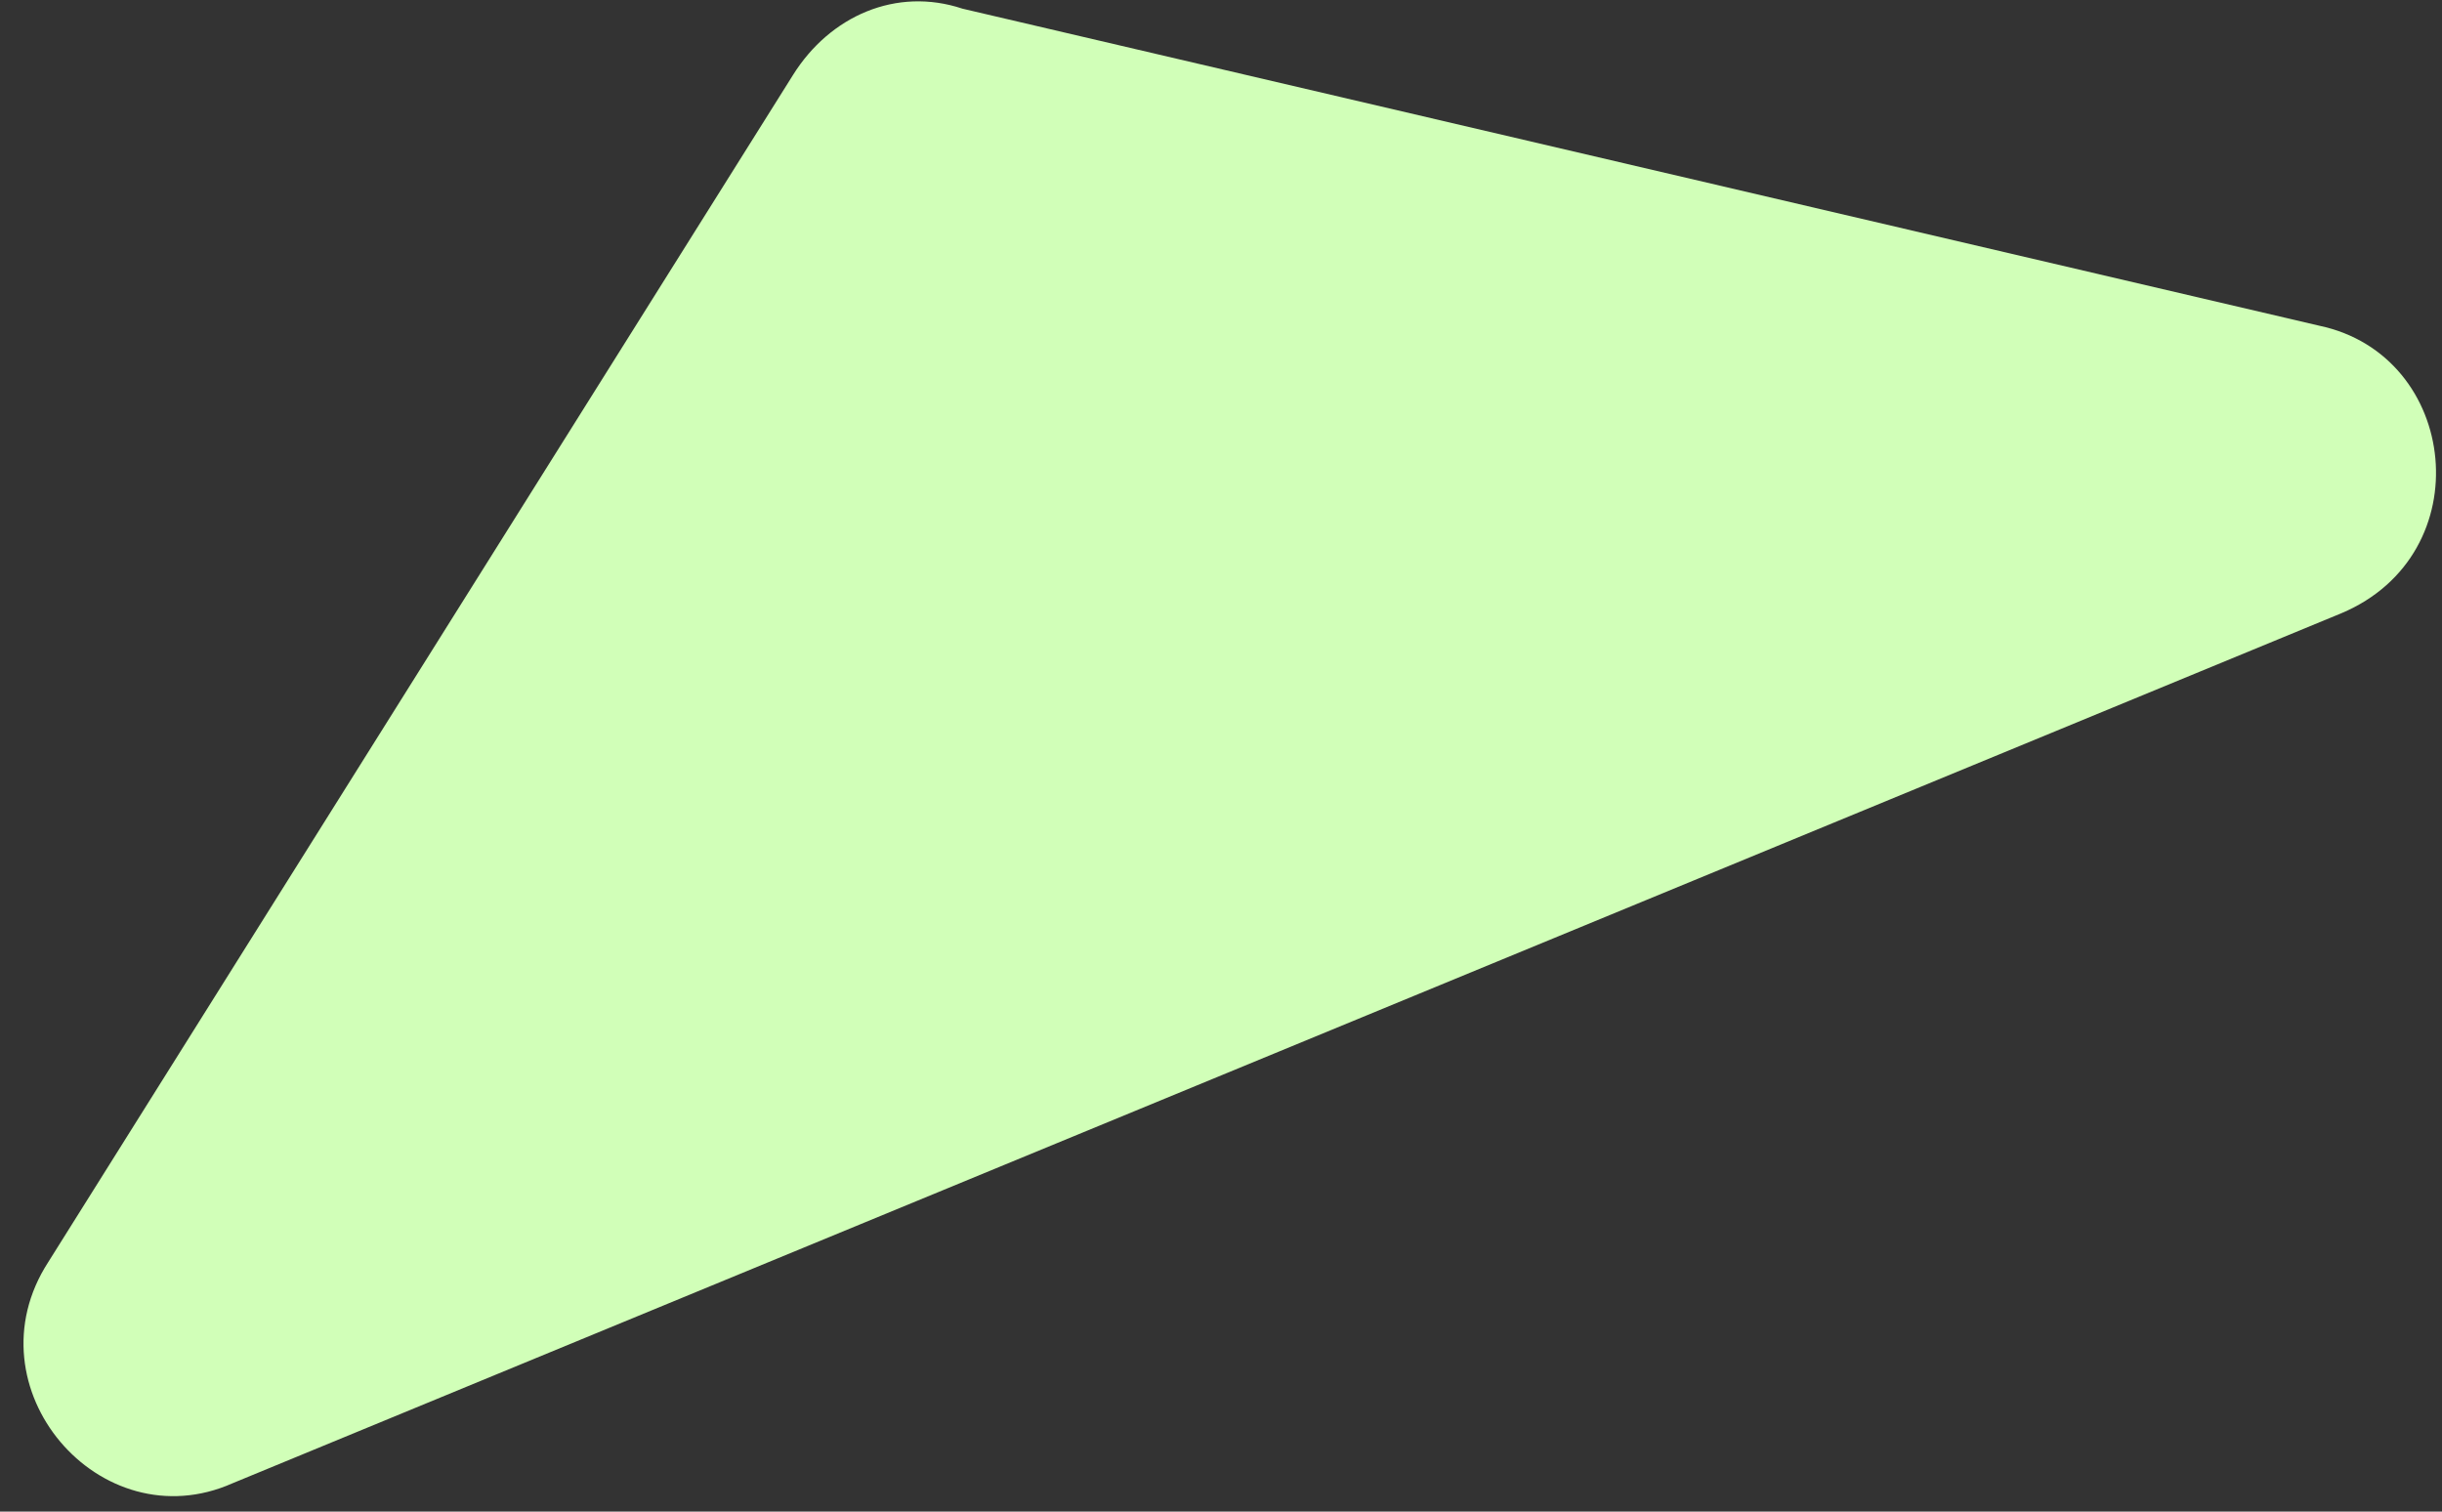 <svg width="84" height="52" viewBox="0 0 84 52" fill="none" xmlns="http://www.w3.org/2000/svg">
<rect x="0" y="0" width="84" height="52" fill="#333333" stroke="none"/>
<path d="M27.277 2.581L1.661 43.414C-1.129 47.726 3.437 53.052 8.002 51.023L80.538 21.096C85.357 19.067 84.596 12.219 79.777 11.204L33.11 0.299C30.828 -0.462 28.545 0.552 27.277 2.581Z" fill="#D1FFB8"/>
</svg>
